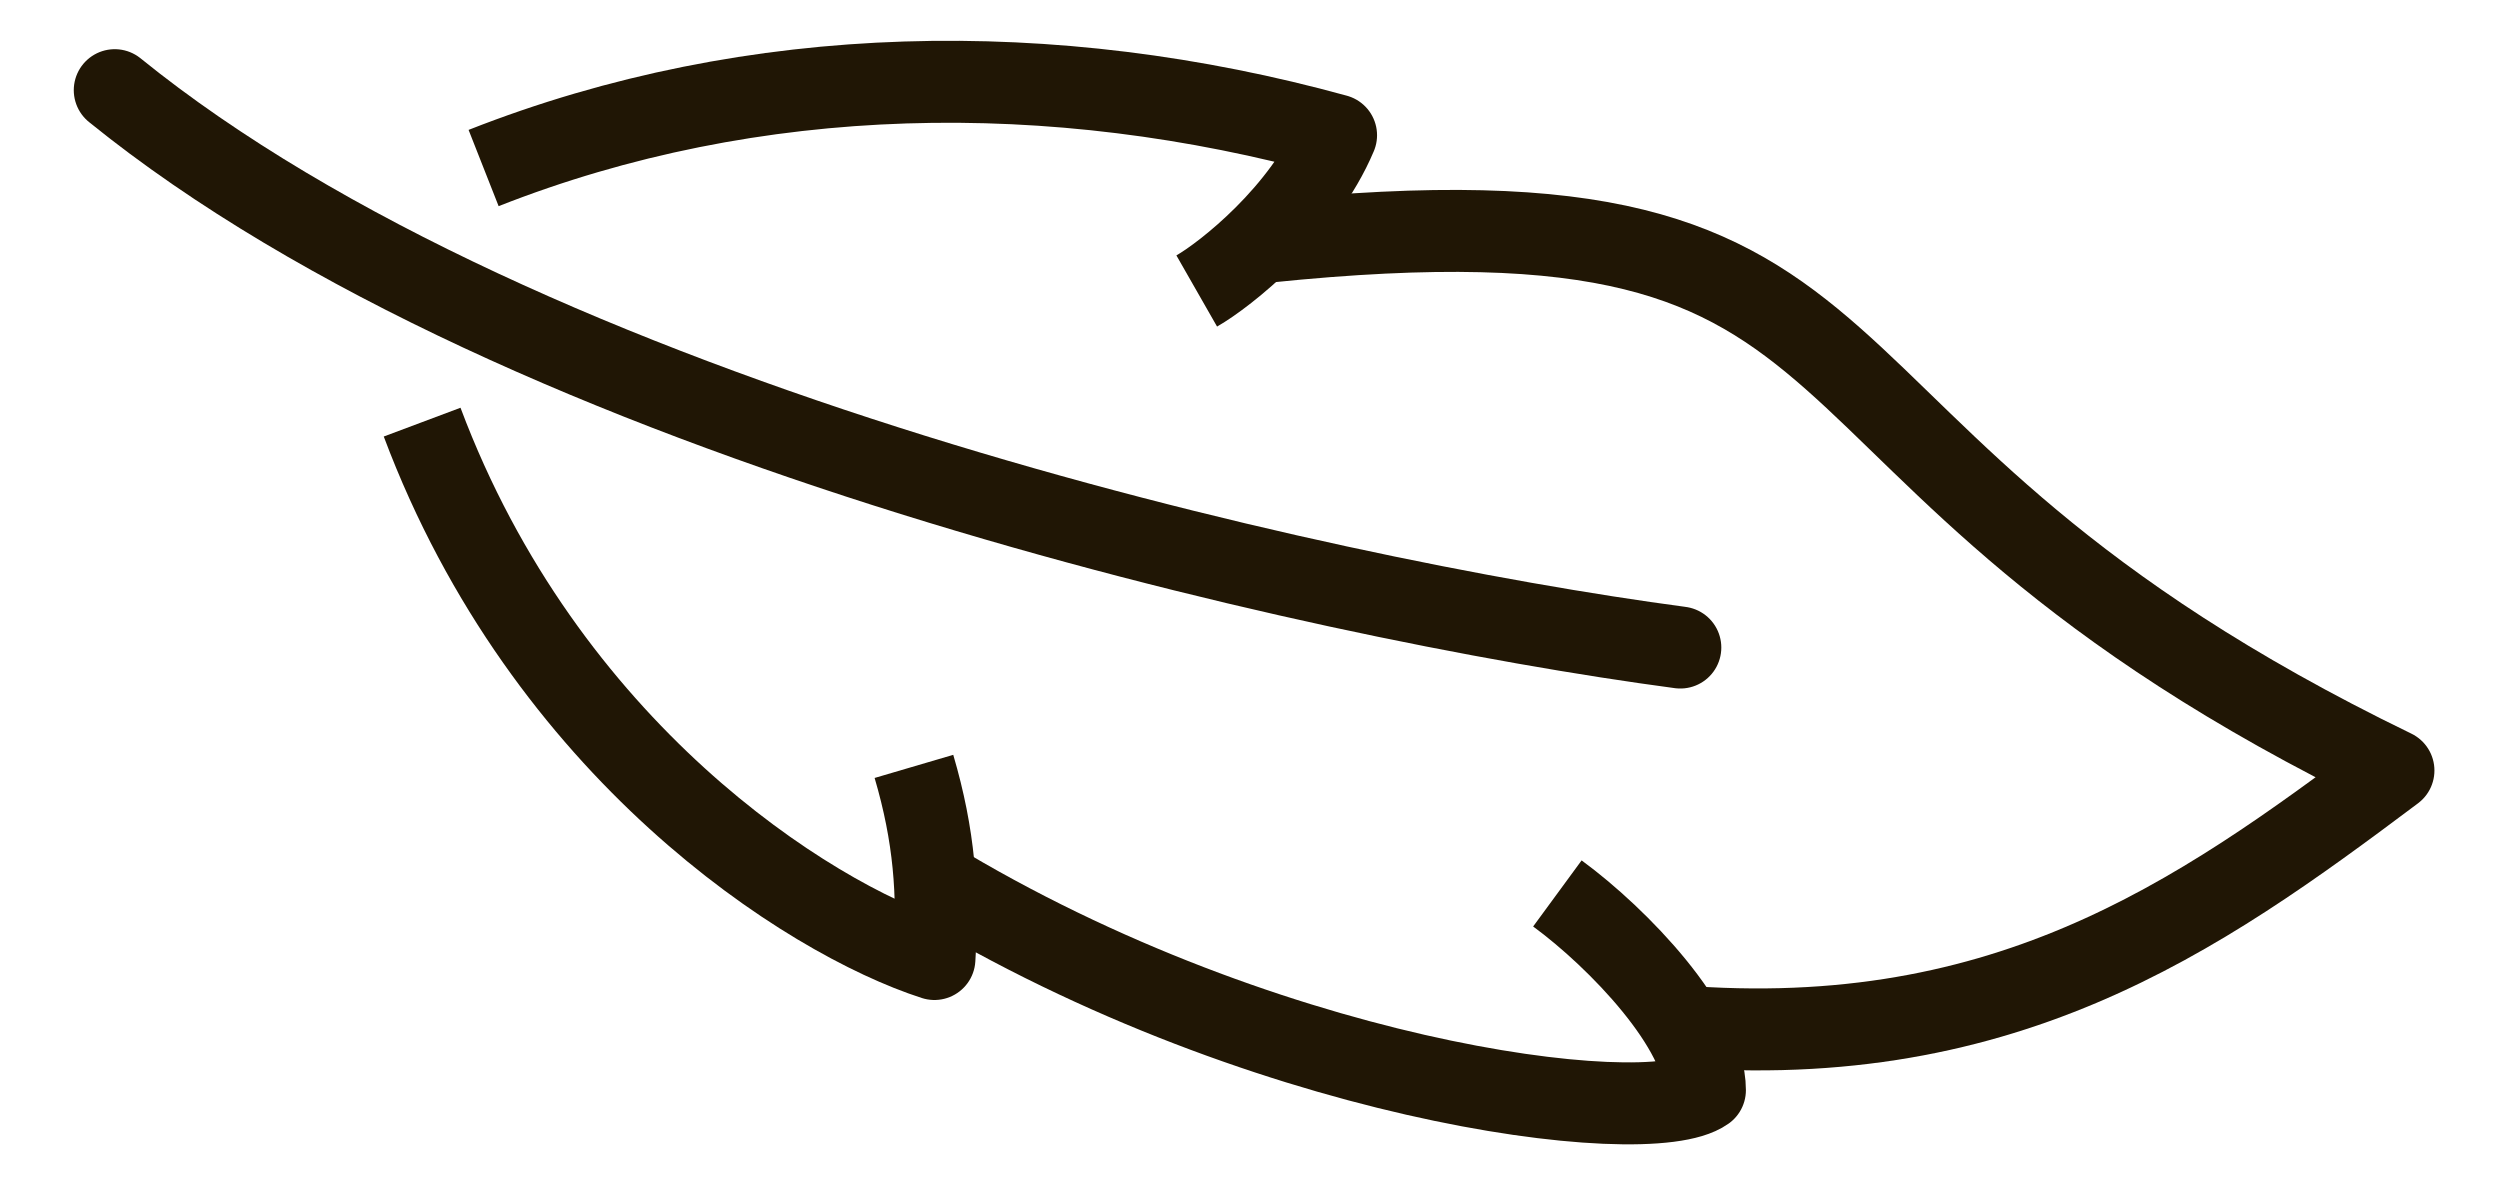 <?xml version="1.0" encoding="UTF-8"?> <!-- Generator: Adobe Illustrator 22.1.0, SVG Export Plug-In . SVG Version: 6.00 Build 0) --> <svg xmlns="http://www.w3.org/2000/svg" xmlns:xlink="http://www.w3.org/1999/xlink" id="Layer_1" x="0px" y="0px" viewBox="0 0 61 29" style="enable-background:new 0 0 61 29;" xml:space="preserve"> <style type="text/css"> .st0{fill:none;stroke:#201605;stroke-width:2;stroke-linejoin:round;stroke-miterlimit:10;} .st1{fill:none;stroke:#201605;stroke-width:2;stroke-linecap:round;stroke-linejoin:round;stroke-miterlimit:10;} </style> <g> <path class="st0" d="M11.8,4.1c6.6-2.6,13.9-2.7,20.8-0.8c-0.8,1.9-2.7,3.4-3.4,3.8"></path> <path class="st0" d="M22.3,18.7c0.5,1.7,0.6,3.1,0.5,4.7c-3.1-1-9.5-5.1-12.5-13.1"></path> <path class="st0" d="M38,21.8c1.5,1.1,3.6,3.3,3.6,4.8c-1.4,1-11-0.2-19.3-5.4"></path> <path class="st0" d="M30.9,5.9c16.5-1.7,11.2,5,27.5,12.9c-4.8,3.6-9.6,7-17.9,6.2"></path> <path class="st1" d="M41,15.8C32,14.6,12.8,10.3,2.8,2.2"></path> </g> </svg> 